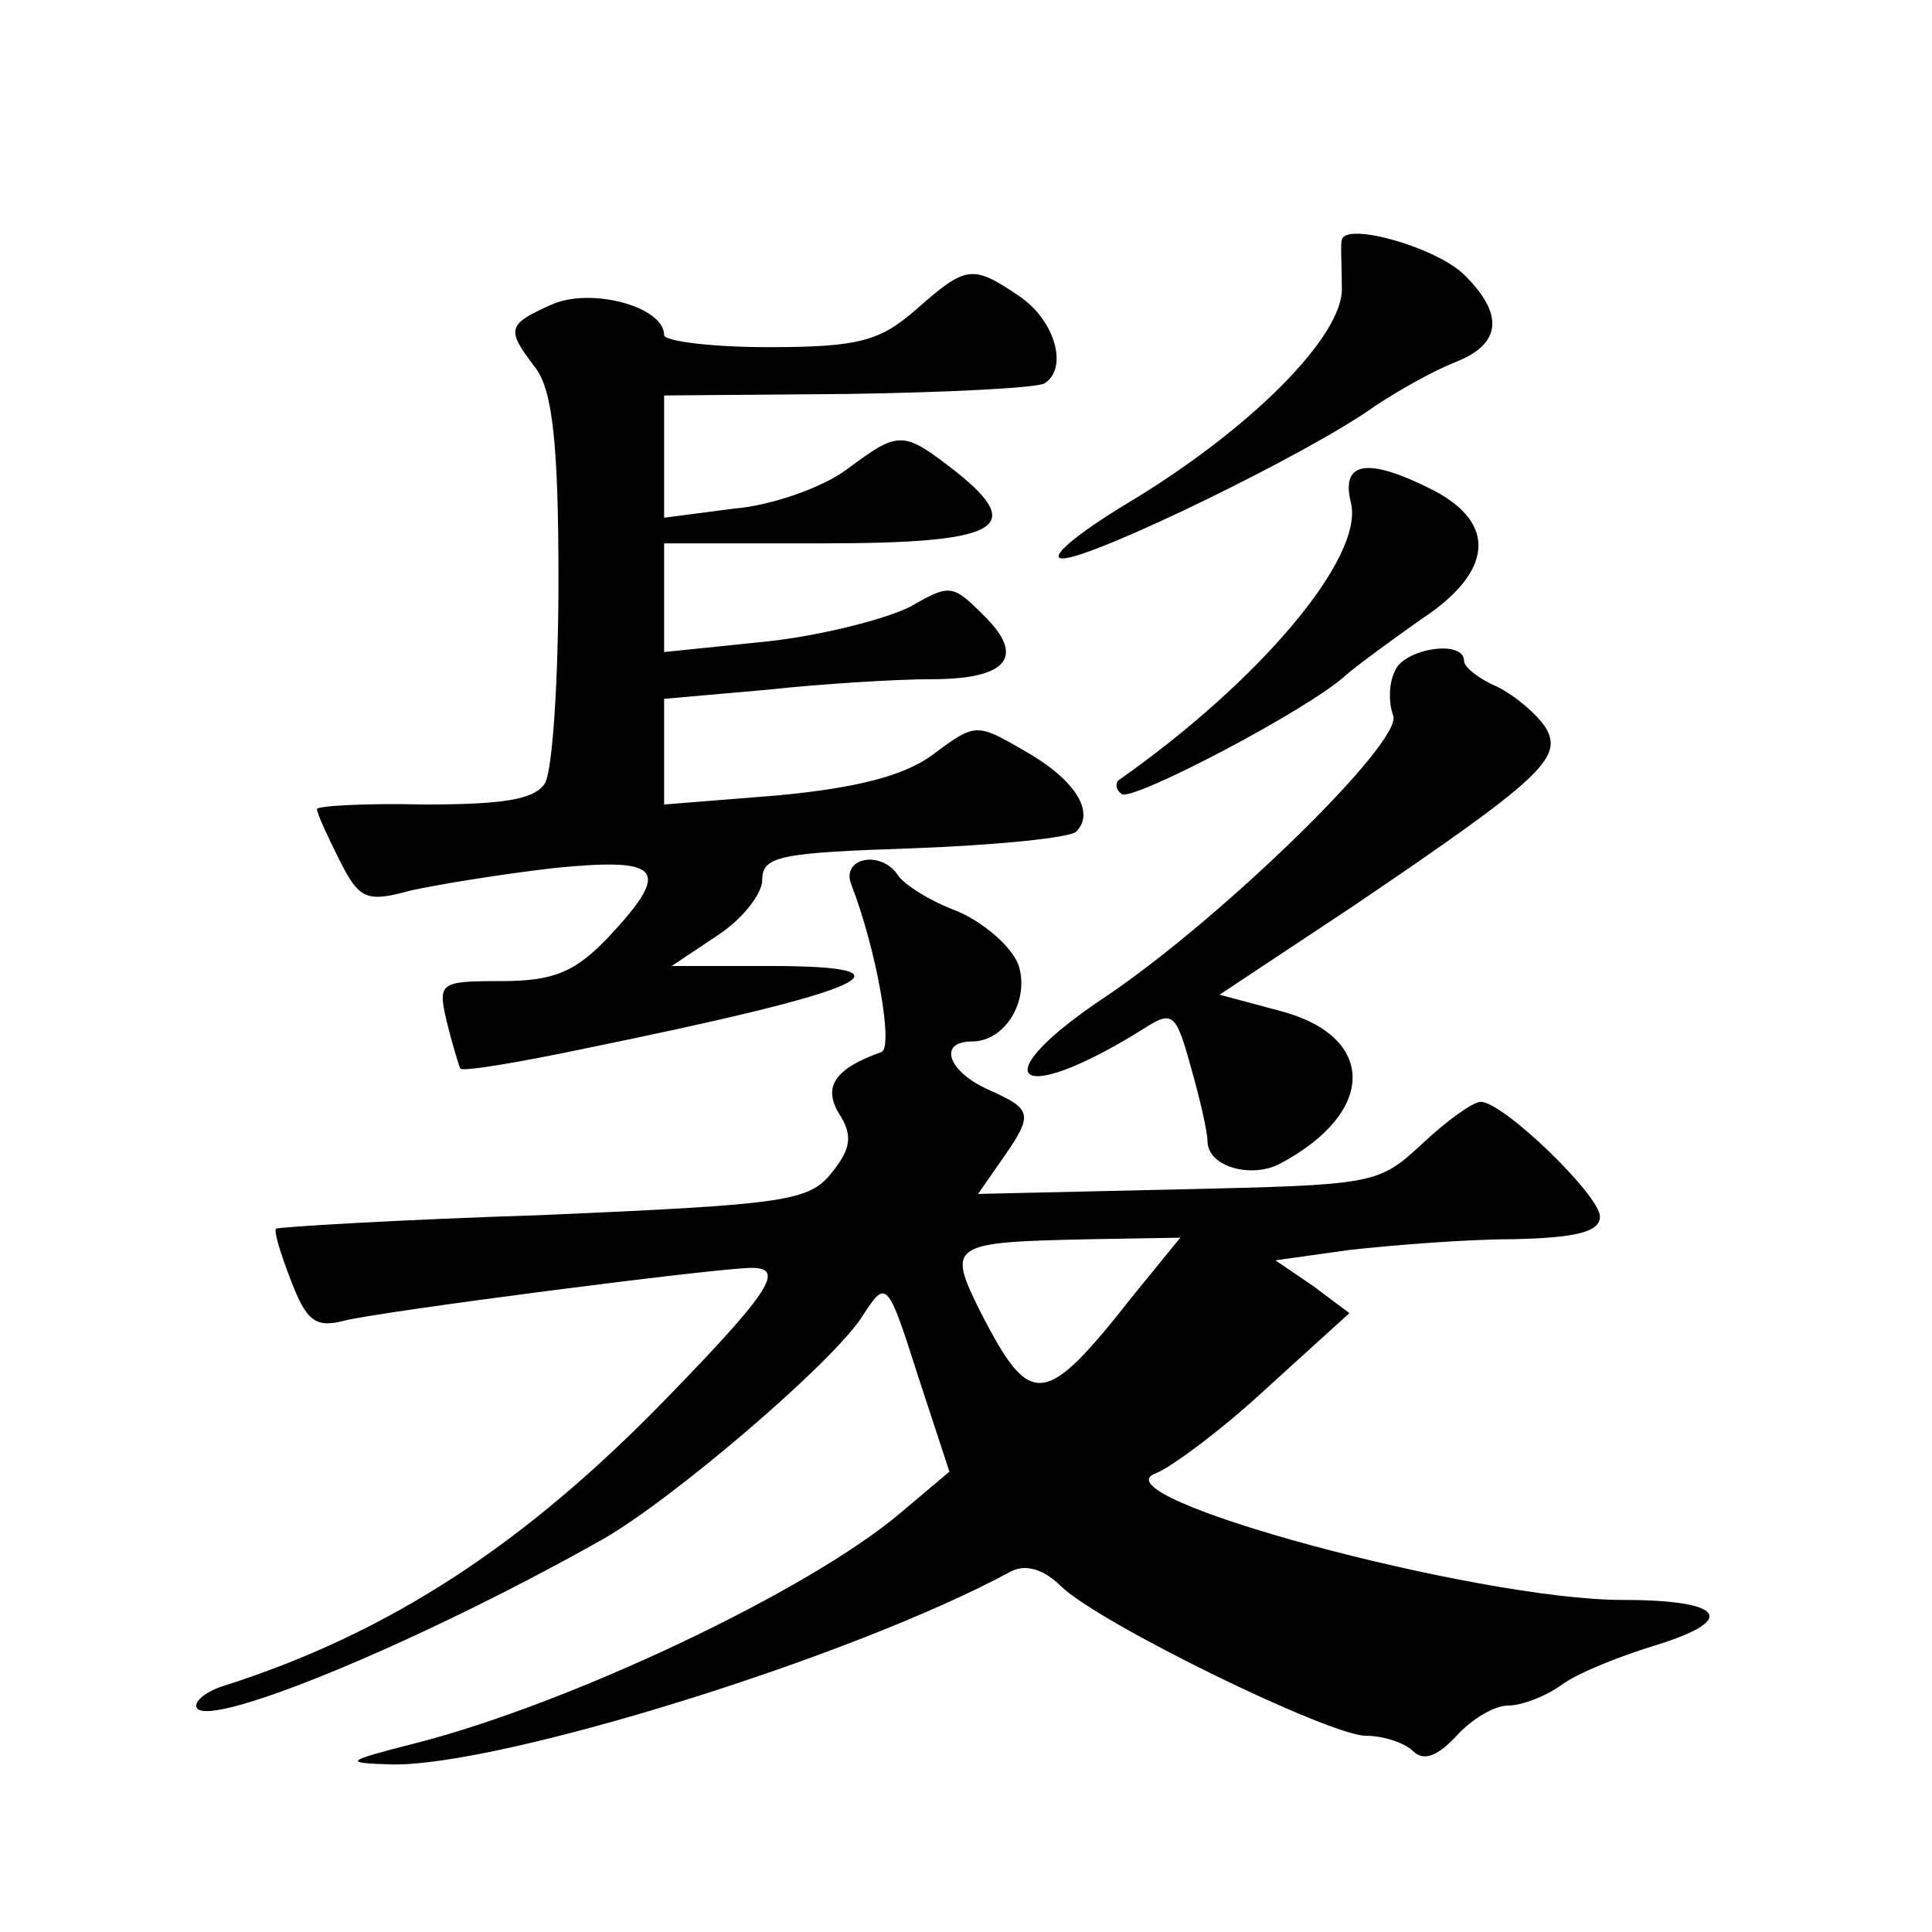 <?xml version="1.0" standalone="no"?>
<!DOCTYPE svg PUBLIC "-//W3C//DTD SVG 20010904//EN"
 "http://www.w3.org/TR/2001/REC-SVG-20010904/DTD/svg10.dtd">
<svg version="1.0" xmlns="http://www.w3.org/2000/svg"
 width="128pt" height="128pt" viewBox="0 0 128 128"
 preserveAspectRatio="xMidYMid meet">
<g transform="translate(0,128) scale(0.1,-0.1)"
fill="#0" stroke="none">
<path d="M889 1121 c-1 -3 0 -17 0 -31 2 -32 -61 -95 -143 -144 -33 -20 -52 -36
-42 -36 20 0 164 70 207 101 15 10 38 23 53 29 31 12 33 32 5 59 -20 18 -78 34
-80 22z M607 1075 c-24 -21 -38 -25 -98 -25 -38 0 -69 4 -69 8 0 19 -49 32 -75
20 -29 -13 -30 -16 -10 -42 11 -15 15 -50 15 -140 0 -67 -4 -127 -9 -135 -7 -11
-29 -14 -80 -14 -39 1 -71 -1 -71 -3 0 -3 7 -18 15 -34 13 -26 18 -28 47 -20 18
4 61 11 96 15 71 7 77 -1 35 -46 -22 -23 -36 -29 -71 -29 -41 0 -42 -1 -36 -27
4 -16 8 -29 9 -31 2 -2 38 4 81 13 191 39 226 55 124 55 l-65 0 30 20 c17 11 30
28 30 37 0 16 12 18 100 21 55 2 104 7 108 11 13 13 -1 35 -35 54 -31 18 -32 18
-60 -3 -19 -14 -50 -22 -103 -27 l-75 -6 0 35 0 35 68 6 c37 4 86 7 109 7 51 0
63 15 34 43 -20 20 -22 20 -48 5 -16 -8 -58 -19 -95 -23 l-68 -7 0 36 0 36 104
0 c118 0 136 10 90 47 -36 28 -38 28 -73 2 -16 -12 -50 -24 -75 -26 l-46 -6 0 41
0 40 122 1 c66 1 125 4 130 7 16 10 7 42 -17 58 -31 21 -35 20 -68 -9z M895 947
c9 -36 -60 -118 -154 -184 -2 -2 -2 -6 2 -9 6 -6 126 57 149 79 7 6 30 23 50 37
47 31 50 63 8 85 -43 22 -62 20 -55 -8z M924 835 c-4 -8 -4 -21 -1 -29 7 -17 -113
-134 -190 -186 -83 -55 -61 -75 24 -22 20 13 22 11 32 -25 6 -21 11 -43 11 -49
0 -17 29 -25 48 -15 64 34 64 84 1 101 l-41 11 89 59 c124 84 139 98 127 118 -6
9 -20 21 -32 27 -12 5 -22 13 -22 17 0 15 -41 8 -46 -7z M564 694 c17 -44 28 -108
20 -111 -31 -11 -39 -23 -28 -41 9 -14 8 -23 -5 -39 -15 -19 -31 -21 -191 -28 -96
-3 -176 -8 -177 -9 -2 -1 3 -17 10 -35 10 -26 16 -31 35 -26 23 6 247 35 270 35
22 0 13 -15 -56 -86 -94 -97 -184 -156 -294 -191 -10 -3 -18 -9 -18 -13 0 -19 143
39 269 110 46 26 155 119 173 149 15 23 16 23 36 -40 l21 -64 -32 -27 c-61 -52
-220 -127 -322 -153 -47 -12 -48 -13 -15 -14 72 -1 305 71 410 128 10 5 22 1 33
-10 26 -25 178 -99 202 -99 12 0 26 -5 31 -10 7 -7 16 -4 29 10 10 11 25 20 34
20 9 0 25 6 36 14 11 8 39 19 62 26 55 17 45 30 -22 30 -97 0 -352 69 -309 84 10
4 44 29 74 57 l54 49 -24 18 -25 17 50 7 c28 3 76 7 108 7 42 1 57 5 57 15 0 14
-64 76 -79 76 -5 0 -22 -12 -39 -28 -29 -27 -32 -27 -161 -30 l-133 -3 16 23 c21
30 20 33 -9 46 -27 12 -34 32 -11 32 22 0 38 27 31 50 -4 12 -22 28 -40 36 -19
7 -36 18 -40 24 -11 17 -38 12 -31 -6z m187 -272 c-59 -75 -68 -76 -101 -12 -23
46 -21 47 73 49 l59 1 -31 -38z"/>
</g>
</svg>
